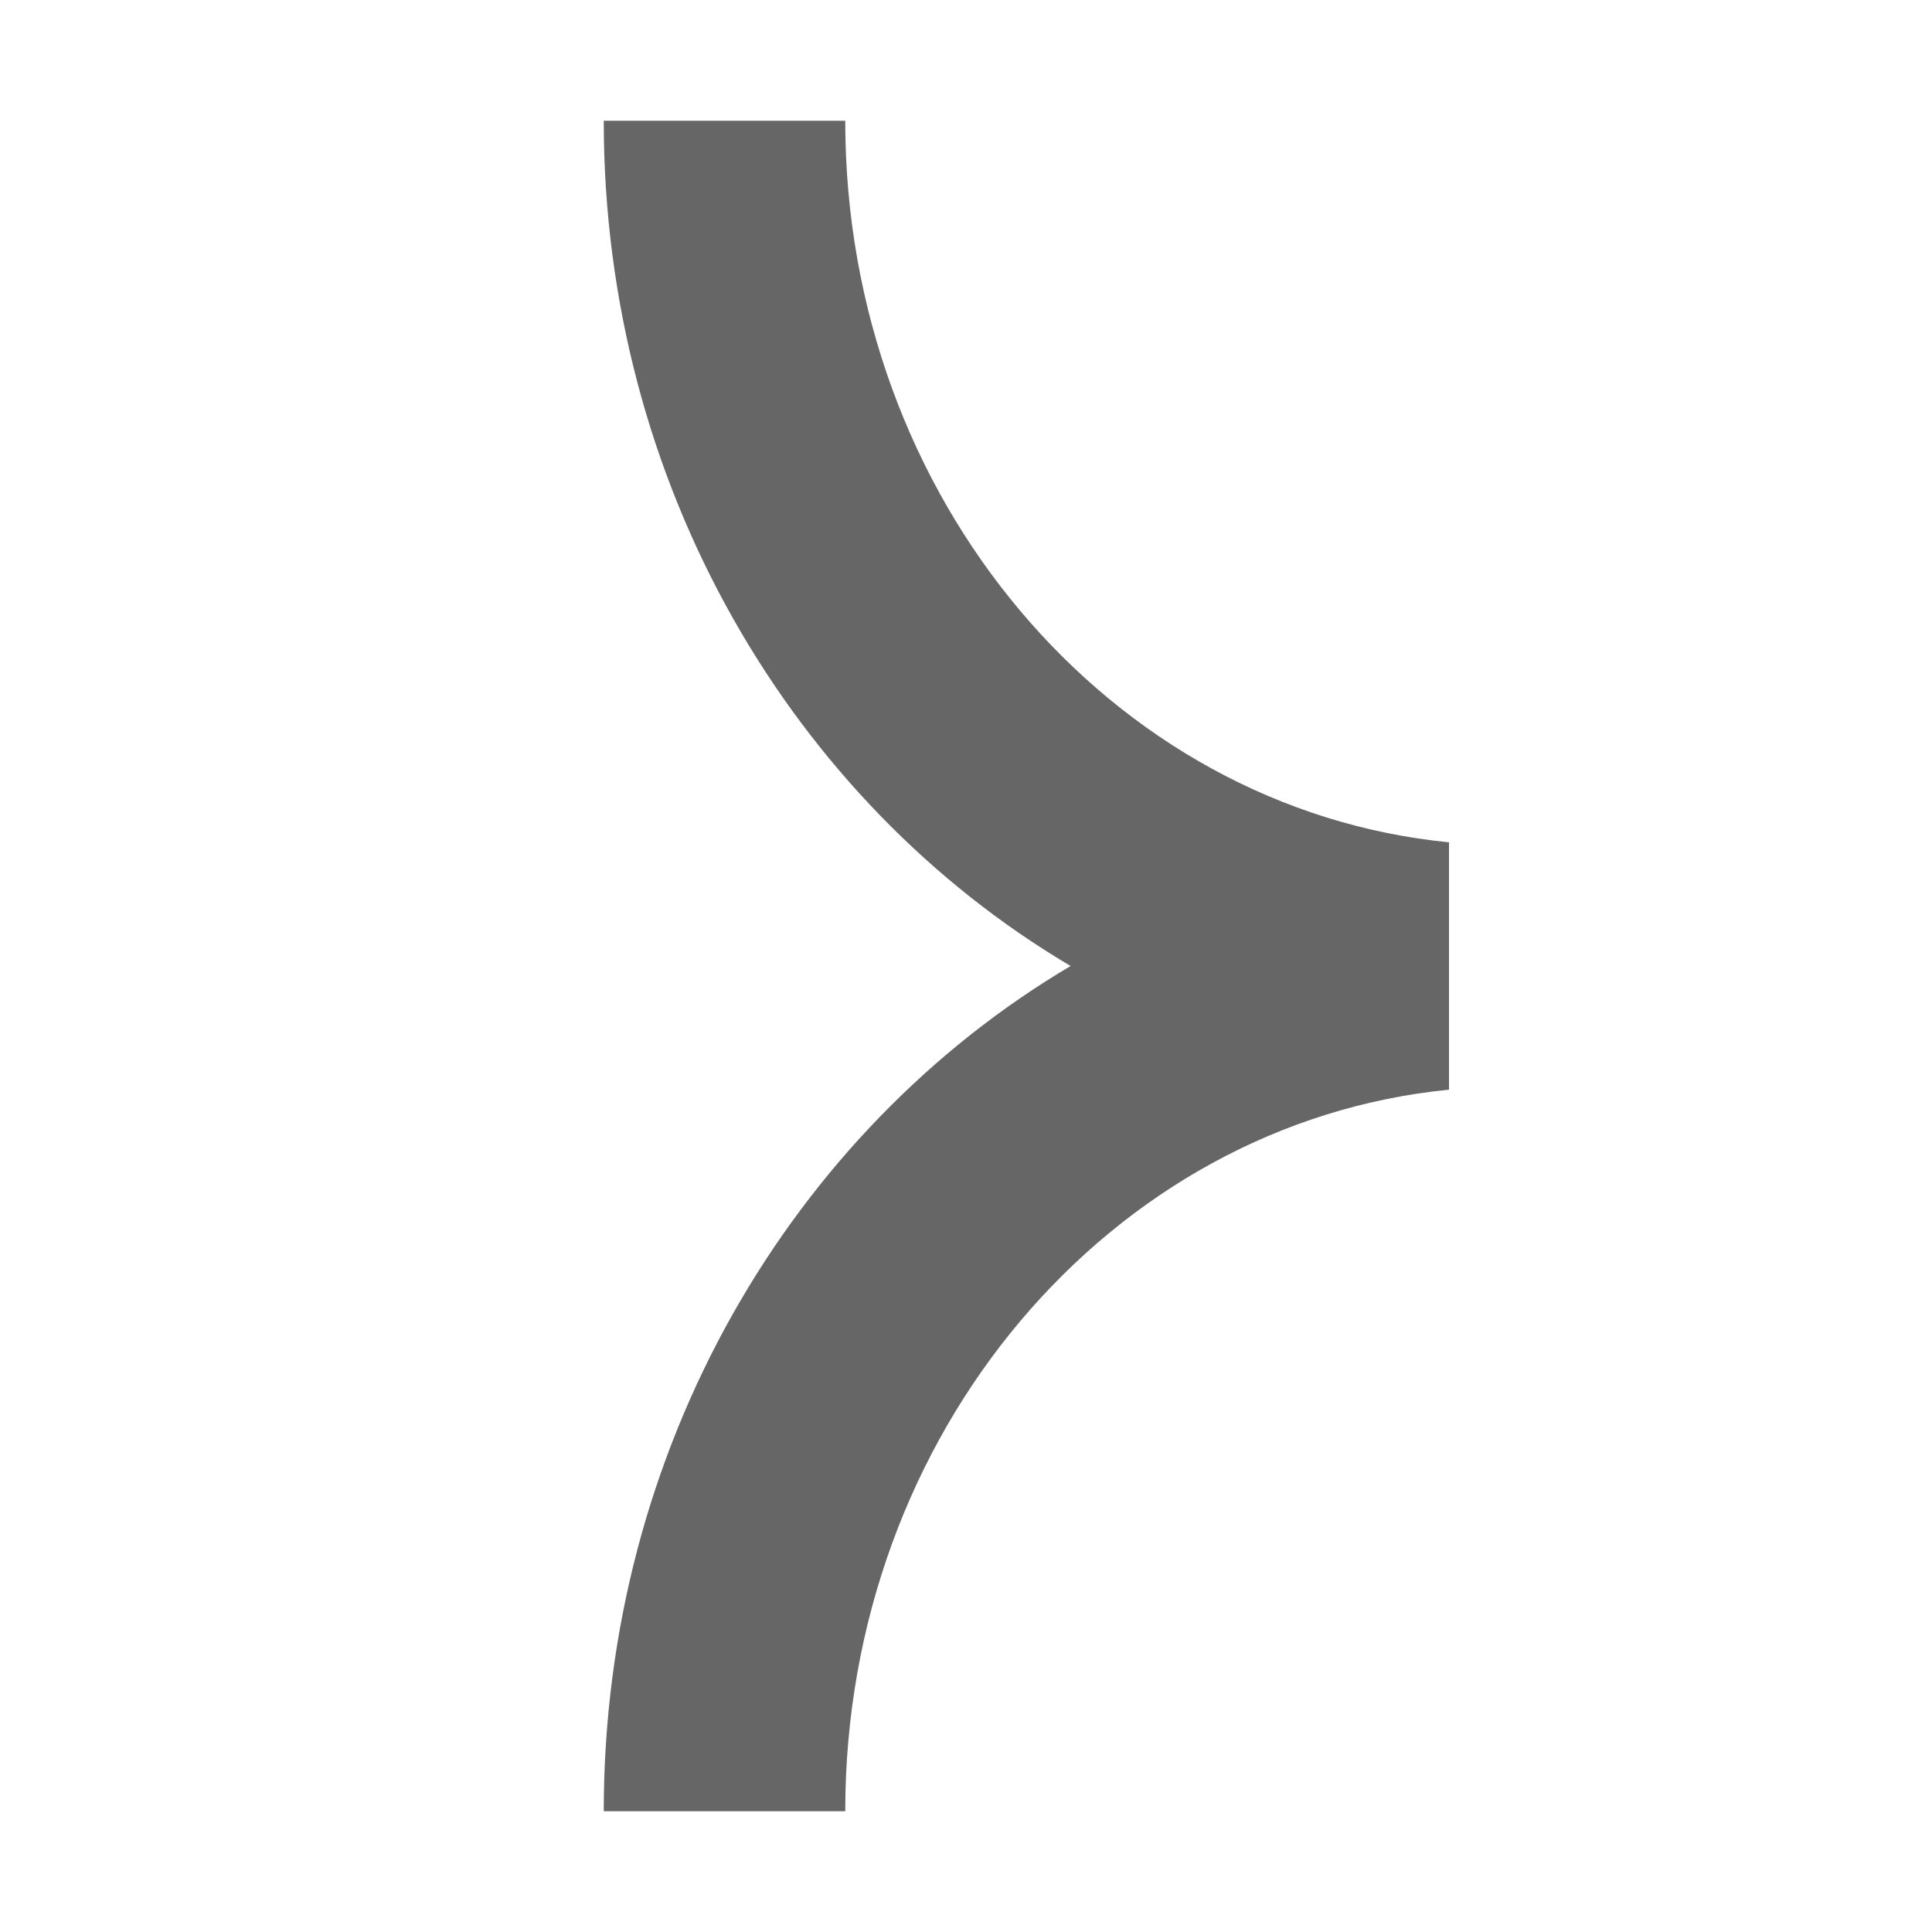 <?xml version="1.0" encoding="UTF-8"?>
<svg width="48px" height="48px" viewBox="0 0 48 48" version="1.1" xmlns="http://www.w3.org/2000/svg" xmlns:xlink="http://www.w3.org/1999/xlink">
    <!-- Generator: Sketch 52.6 (67491) - http://www.bohemiancoding.com/sketch -->
    <title>pointy-smear</title>
    <desc>Created with Sketch.</desc>
    <g id="pointy-smear" stroke="none" stroke-width="1" fill="none" fill-rule="evenodd">
        <rect id="container" fill="#FFFFFF" opacity="0" x="0" y="0" width="48" height="48"></rect>
        <path d="M36,20.927 L36,27.073 C27.59,27.9 21,35.61 21,45 L15,45 C15,35.964 19.682,28.094 26.599,24 C19.682,19.906 15,12.036 15,3 L21,3 C21,12.39 27.59,20.1 36,20.927 Z" id="obj" fill-opacity="0.6" fill="#000000"></path>
    </g>
</svg>